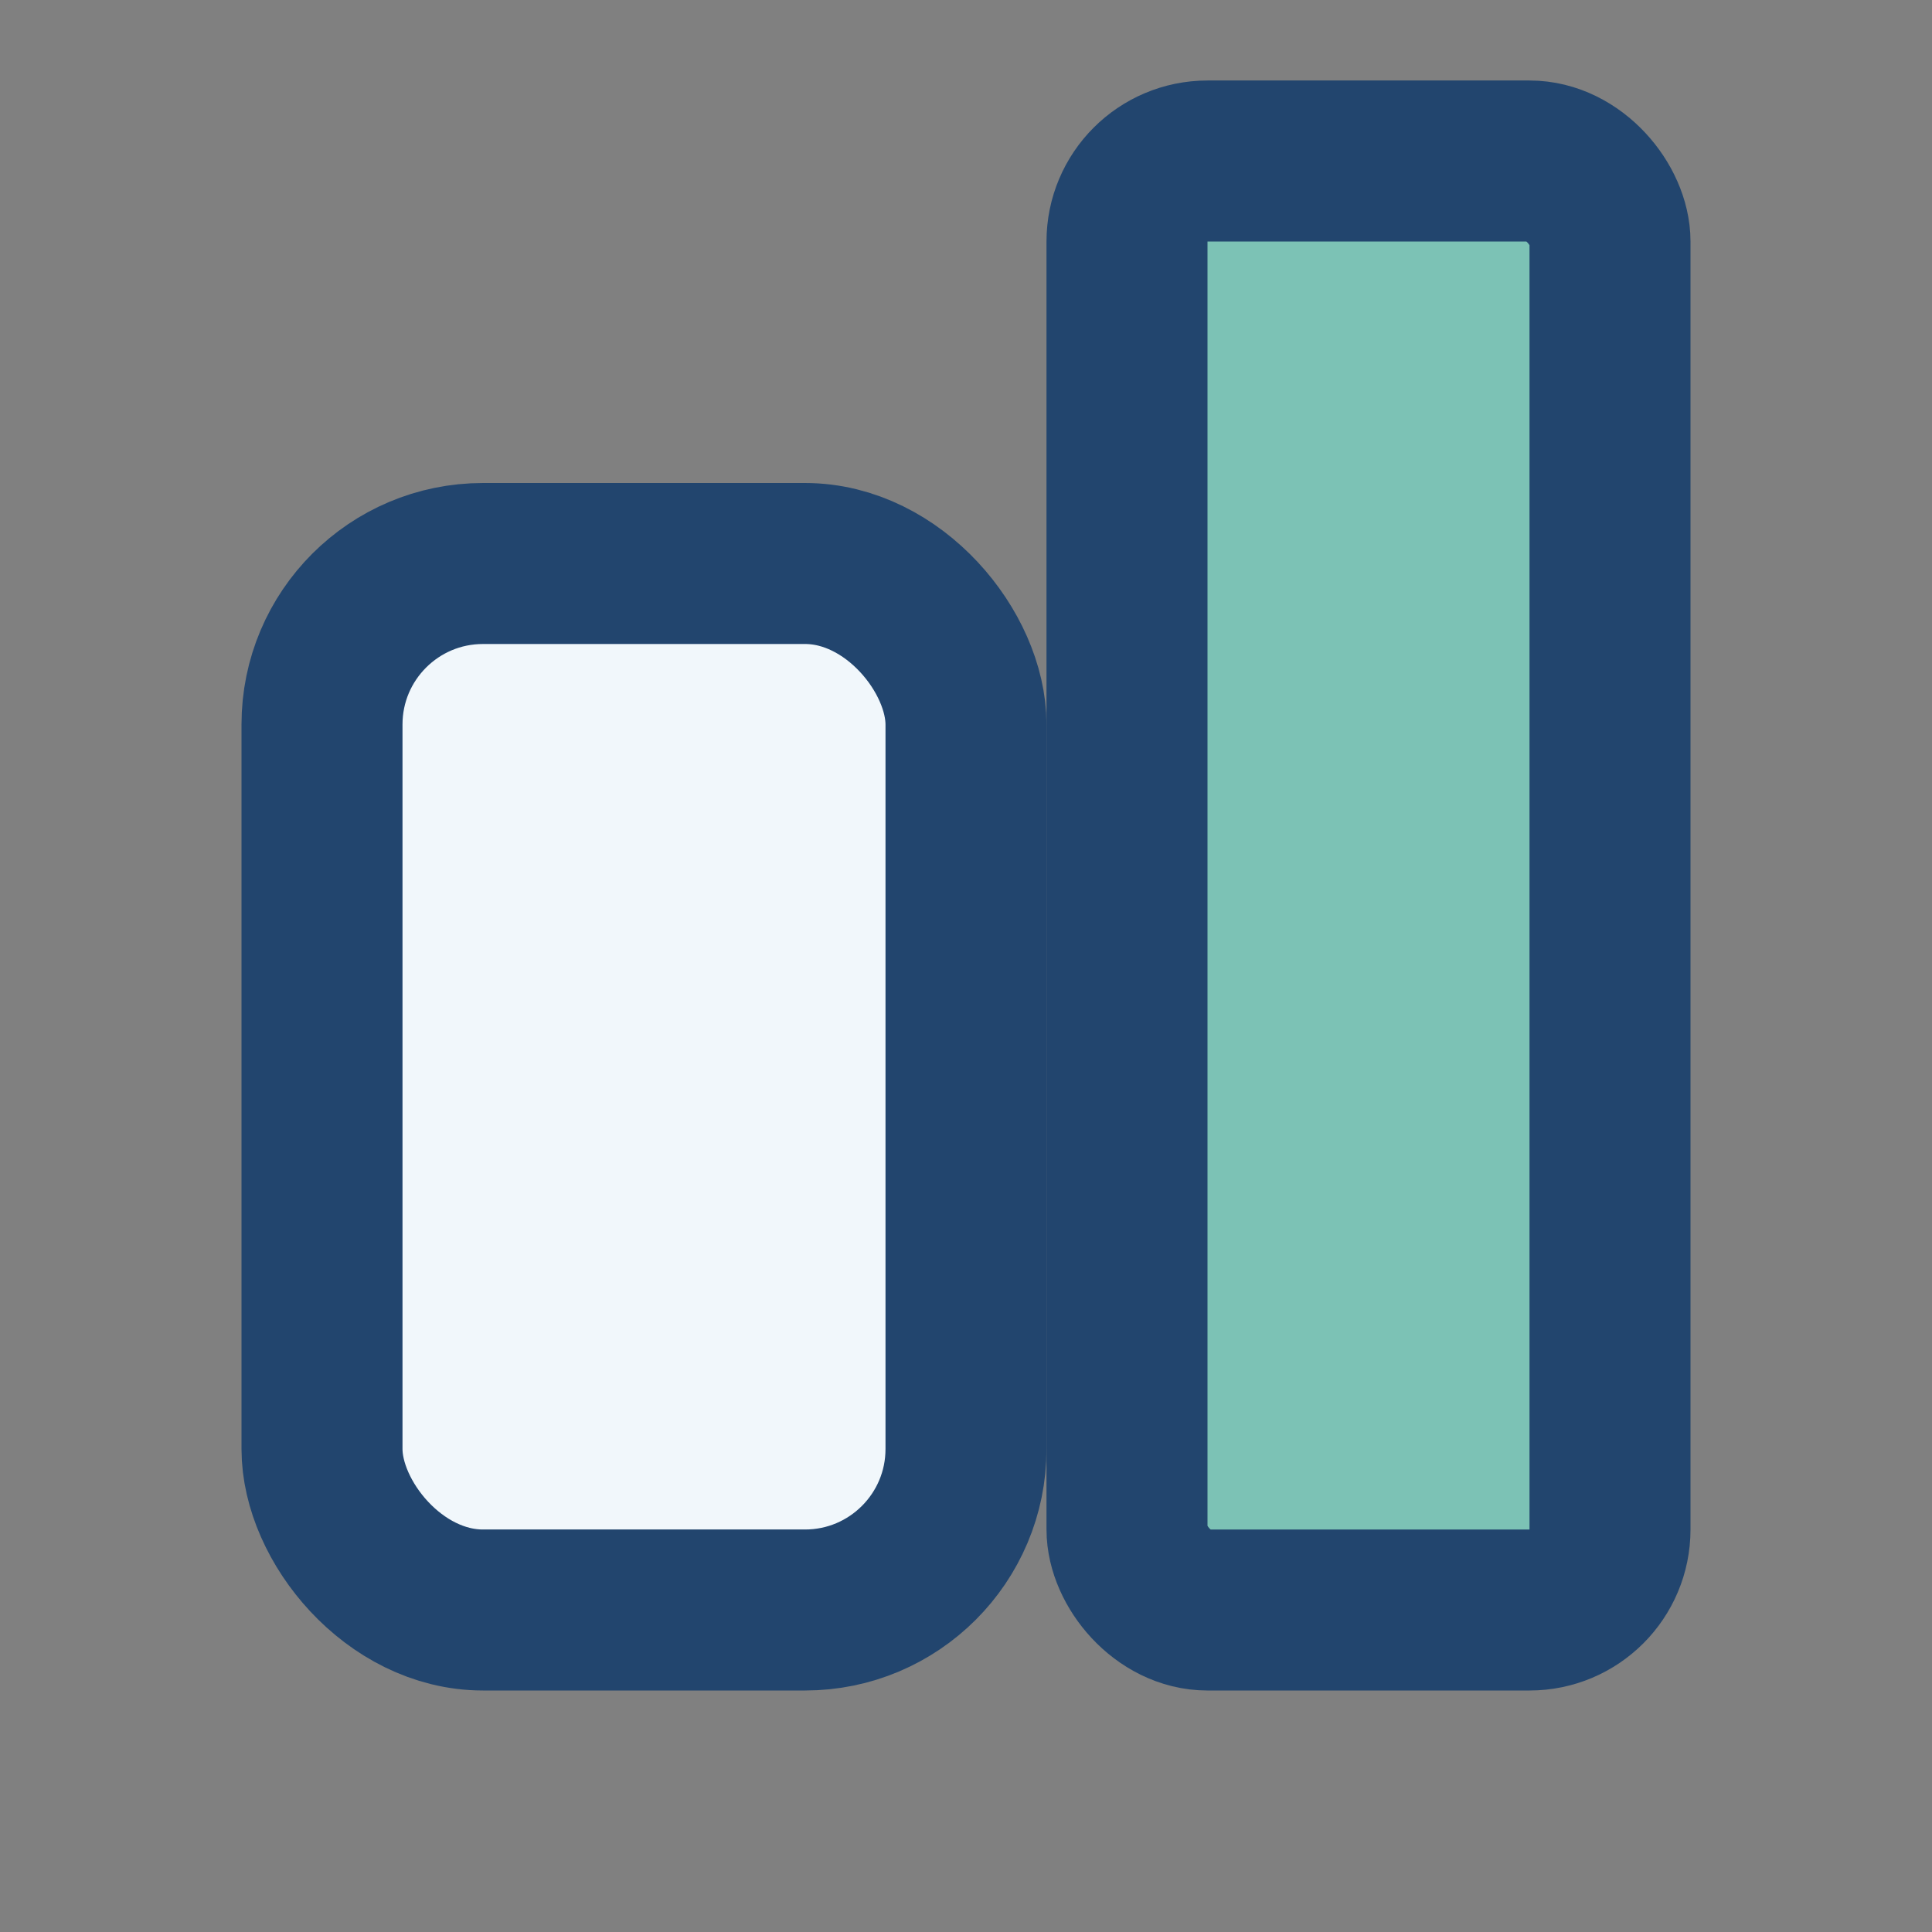 <?xml version="1.0" encoding="UTF-8"?>
<svg xmlns="http://www.w3.org/2000/svg" width="24" height="24" viewBox="0 0 24 24"><rect x="0" y="0" width="24" height="24" fill="#808080" stroke="none"/><rect x="4" y="7" width="8" height="13" rx="2" fill="#F1F7FB" stroke="#22456E" stroke-width="2"/><rect x="14" y="2" width="6" height="18" rx="1" fill="#7CC2B5" stroke="#22456E" stroke-width="2"/></svg>